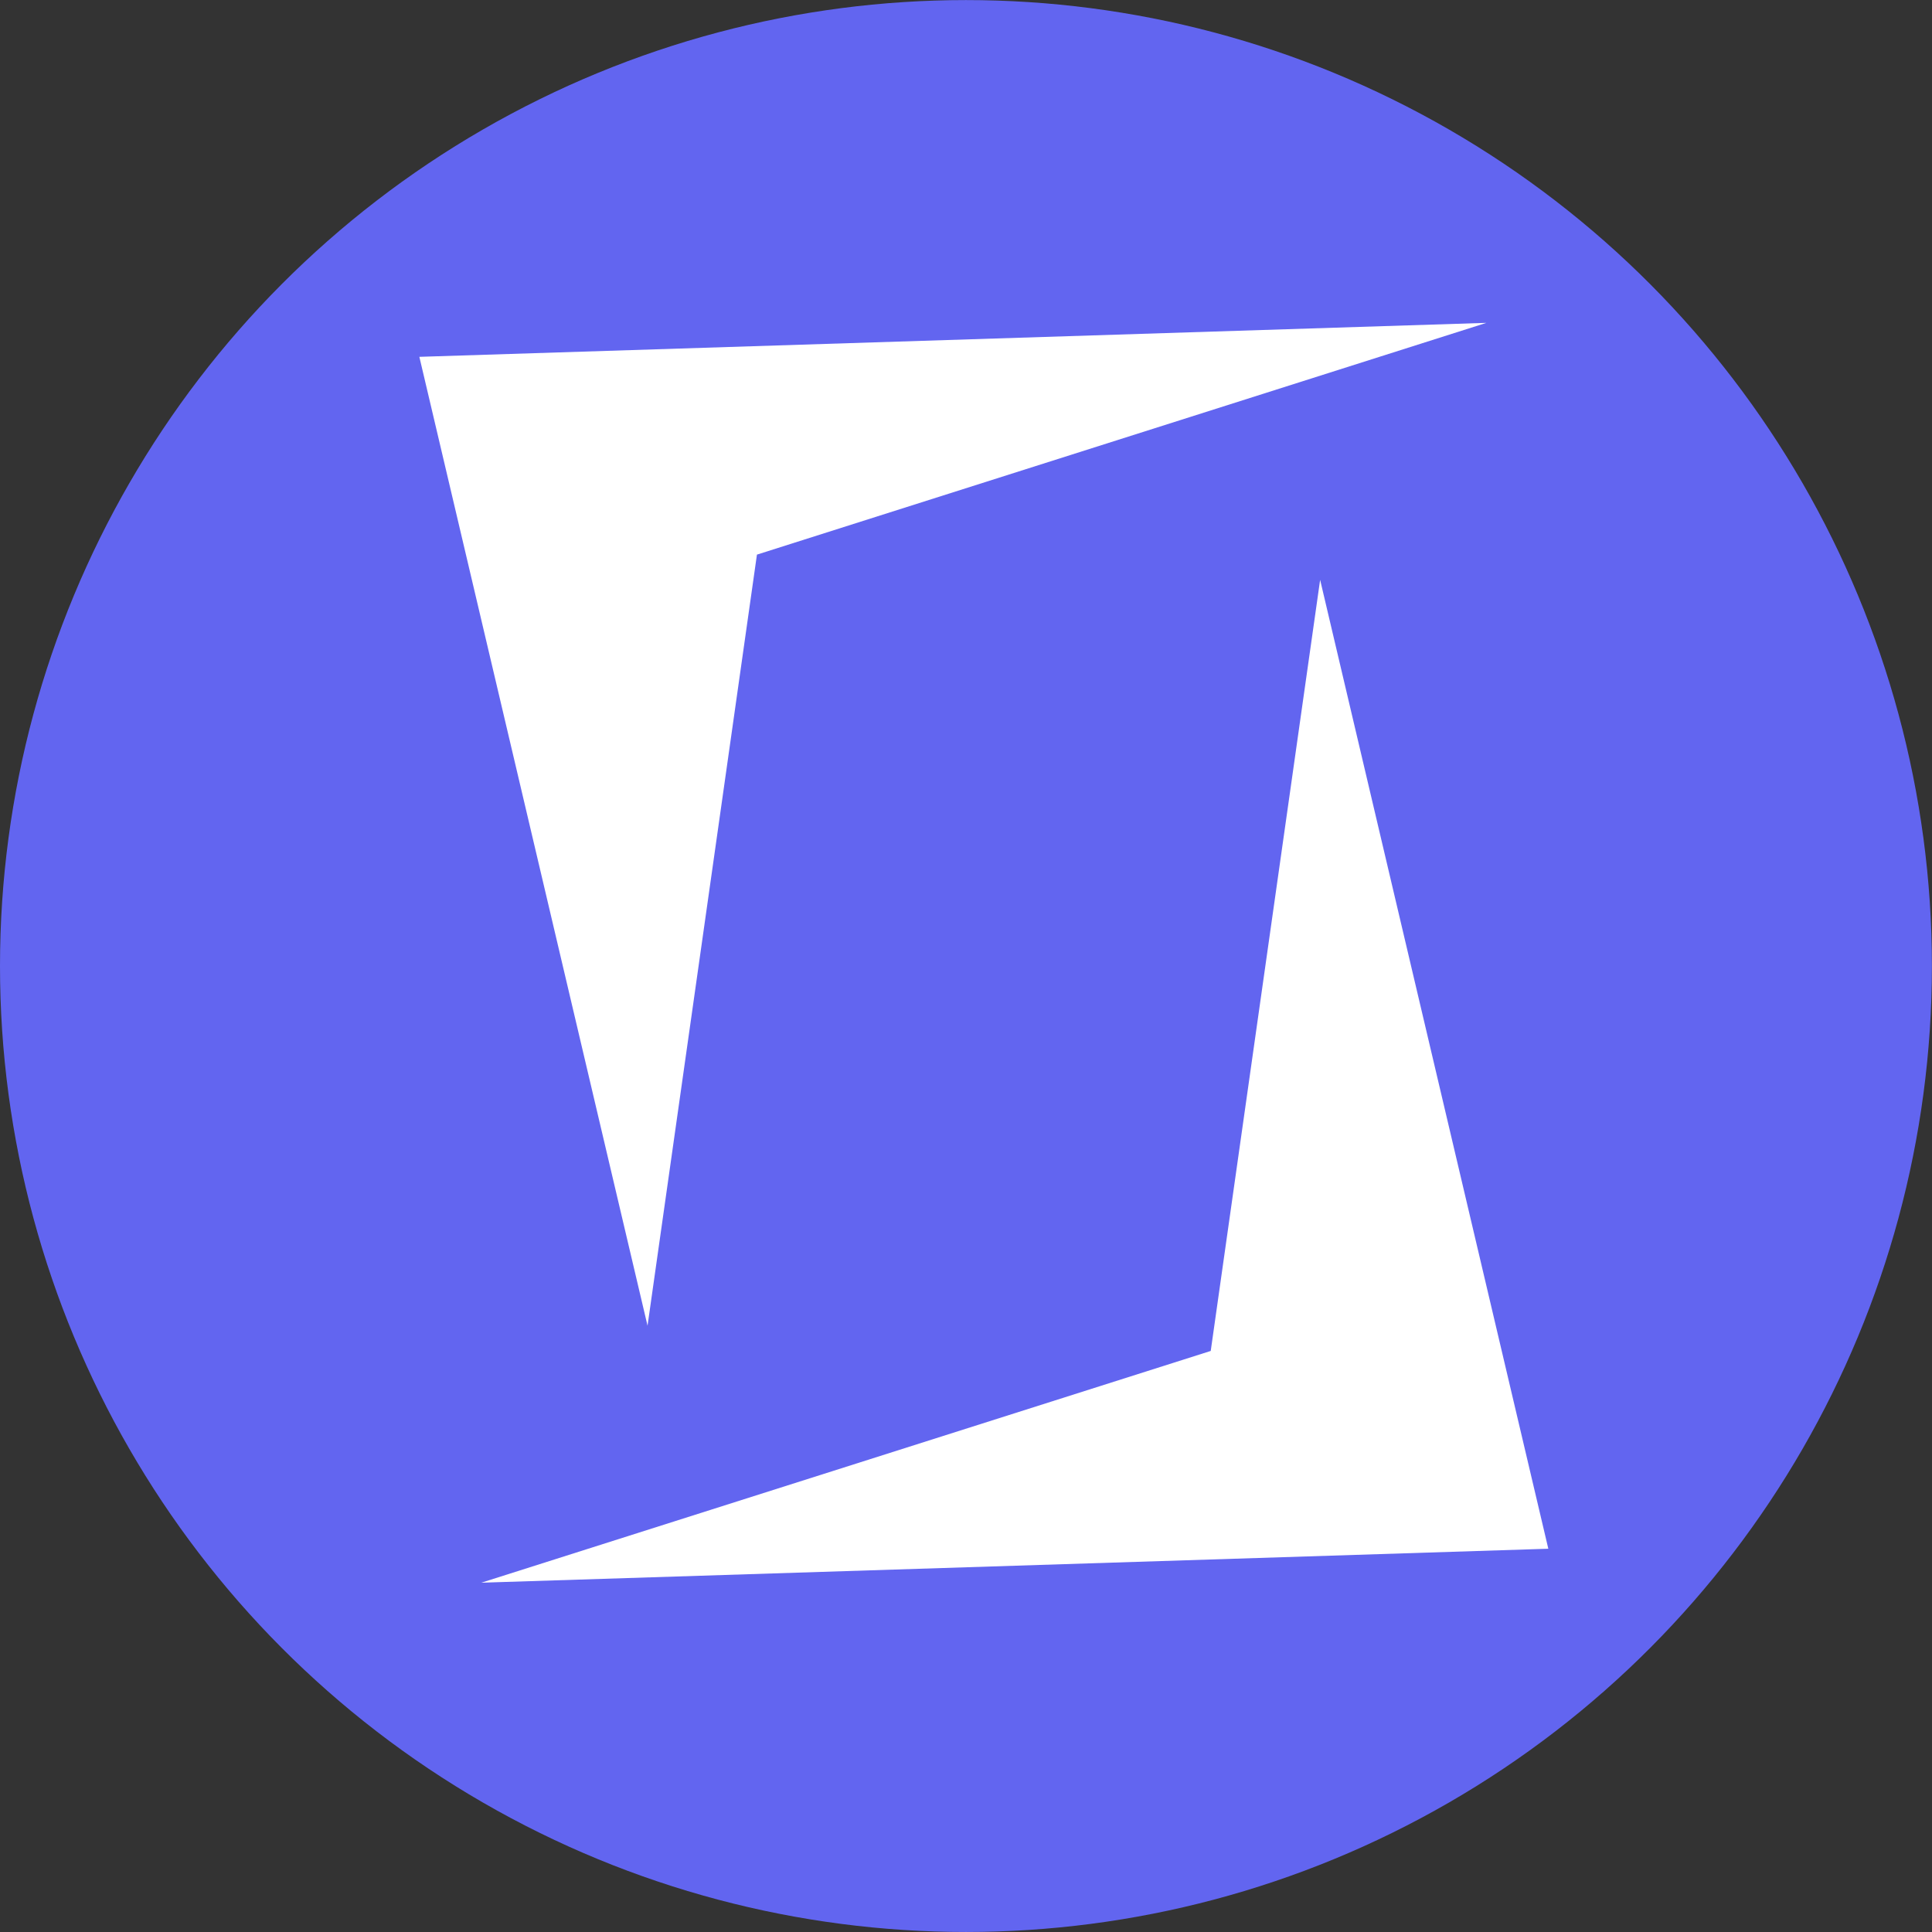 <svg width="220.89mm" height="220.89mm" version="1.1" viewBox="0 0 220.89 220.89" xmlns="http://www.w3.org/2000/svg">
    <rect x="0" y="0" width="220.89" height="220.89" fill="#333333" stroke="none"/>
    <g transform="translate(275.15 6.849)">
     <g transform="translate(-267.63 -5.691)">
      <circle cx="102.92" cy="109.29" r="110.44" fill="#6366f1" fill-opacity=".995" style="paint-order:stroke fill markers"/>
      <g transform="matrix(1.125 0 0 1.125 -13.141 -13.493)" fill="#fff">
       <path d="m47.615 47.229 108.44-3.453-74.132 23.554-11.118 78.366z" style="paint-order:stroke fill markers"/>
       <path d="m162.35 168.36-108.44 3.453 74.132-23.554 11.118-78.366z" style="paint-order:stroke fill markers"/>
      </g>
     </g>
    </g>
   </svg>